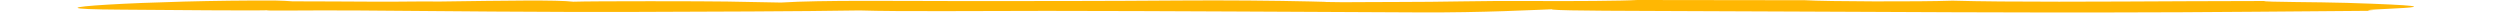 <?xml version="1.0" encoding="UTF-8"?><svg xmlns="http://www.w3.org/2000/svg" xmlns:xlink="http://www.w3.org/1999/xlink" height="2.9" preserveAspectRatio="xMidYMid meet" version="1.0" viewBox="-16.6 -0.0 535.0 2.9" width="535.0" zoomAndPan="magnify"><g id="change1_1"><path d="M 485.57 0.613 C 479.688 0.43 467.527 0.449 467.977 0.215 C 462.773 0.223 457.523 0.23 451.734 0.262 C 433.258 0.352 413.207 0.488 401.227 0.141 C 394.277 0.395 374.199 0.336 369.648 0.047 C 357.691 0.031 345.73 0.016 333.77 0 C 330.816 0.195 319.871 0.27 311.023 0.215 C 299.316 0.145 293.039 0.434 281.828 0.426 C 284.82 0.43 271.547 0.441 270.785 0.473 C 263.141 0.371 270.785 0.473 263.68 0.309 C 256.48 0.137 245.496 0.035 235.98 0.109 C 219.926 0.238 201.957 0.23 189.457 0.23 C 175.852 0.234 159.18 -0.012 150.527 0.547 C 146.691 0.477 142.855 0.402 139.023 0.332 C 134.738 0.25 110.219 0.215 106.082 0.367 C 102.566 -0.047 92.168 0.125 77.43 0.328 C 72.547 0.266 68.695 0.398 63.617 0.359 C 57.918 0.312 51.875 0.309 45.992 0.285 C 44.84 0.223 43.91 0.125 42.41 0.117 C 16.727 -0.031 -16.578 1.934 9.445 2.066 C 18.02 2.109 39.777 2.355 41.285 2.16 C 37.066 2.395 49.895 2.152 60.449 2.246 C 75.598 2.379 102.055 2.613 118.148 2.555 C 134.23 2.5 154.691 2.445 167.359 2.234 C 175.98 2.512 193.555 2.32 207.355 2.328 C 233.281 2.344 261.793 2.551 287.477 2.656 C 300.875 2.711 310.965 2.152 317.855 1.887 C 313.805 1.969 315.395 2.133 319.59 2.215 C 323.781 2.297 329.496 2.316 334.883 2.336 C 379.664 2.473 423.879 2.898 466.168 2.512 C 475.355 2.426 483.484 2.363 491.301 2.309 C 483.781 1.91 518.453 1.641 485.57 0.613" fill="#ffb703"/></g></svg>